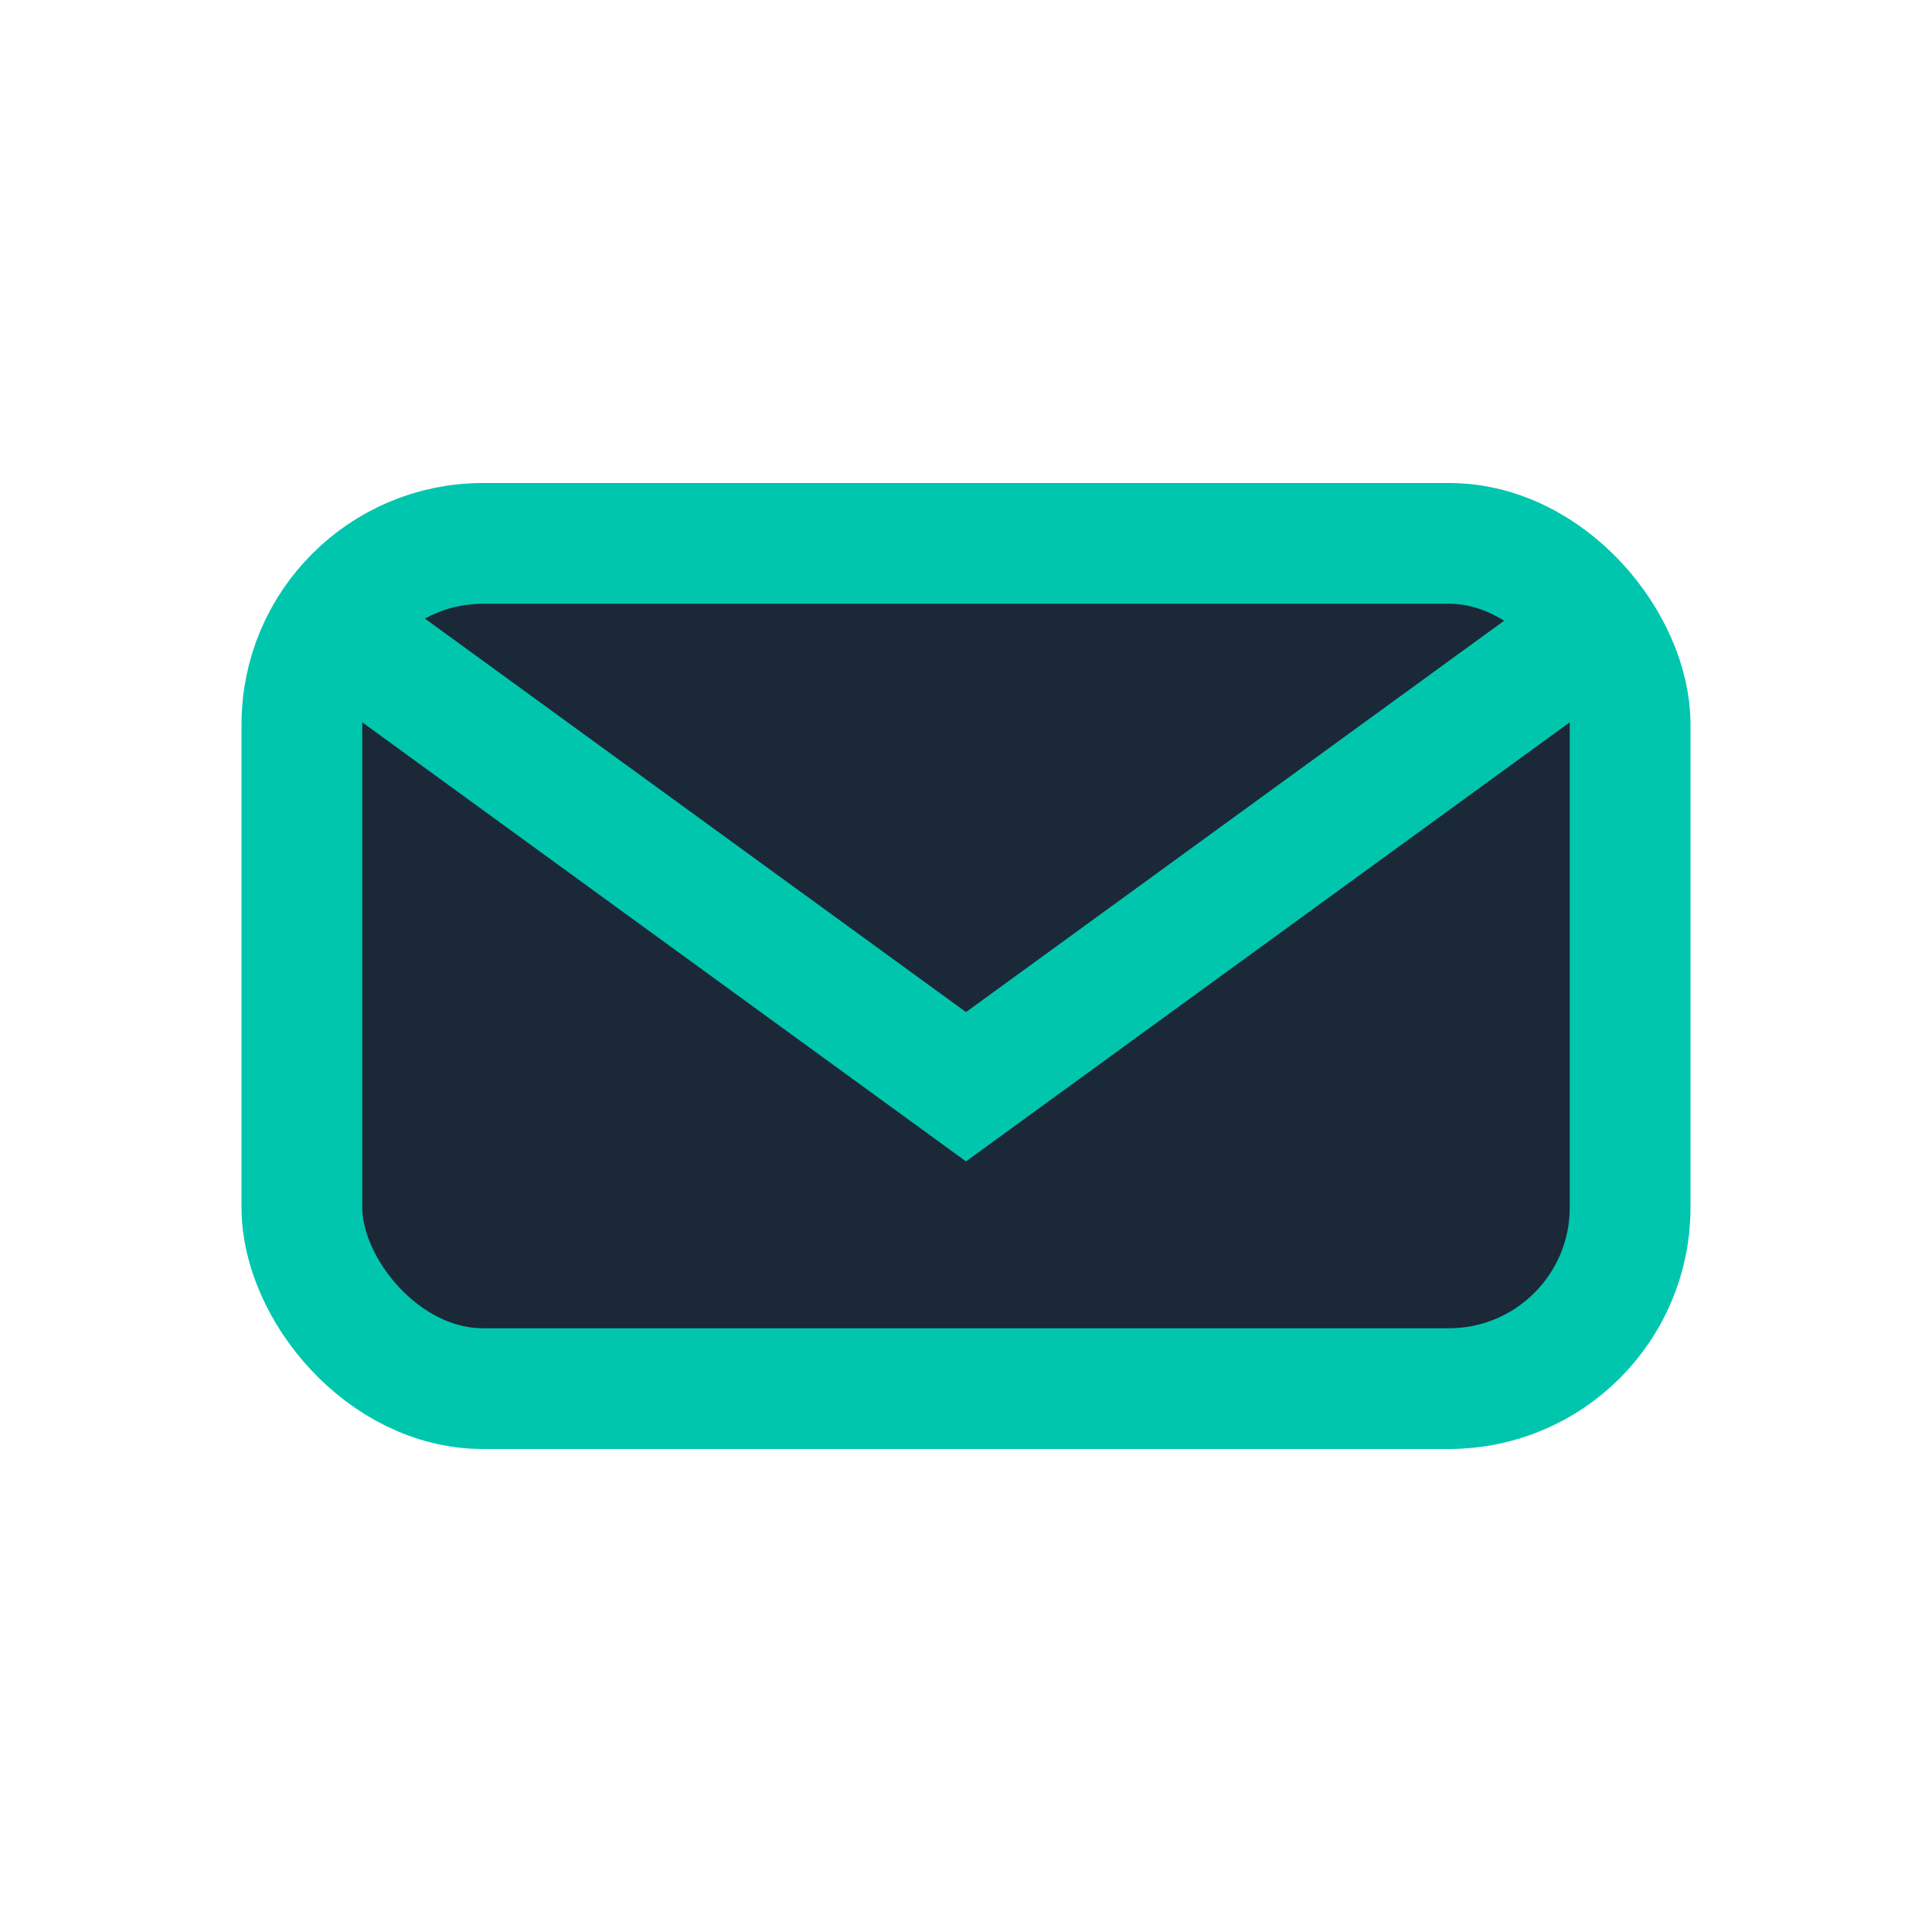 <?xml version="1.0" encoding="UTF-8"?>
<svg xmlns="http://www.w3.org/2000/svg" width="32" height="32" viewBox="0 0 32 32"><rect x="5" y="9" width="22" height="14" rx="3" fill="#1B2838" stroke="#00C6AE" stroke-width="2"/><path d="M5 10l11 8 11-8" stroke="#00C6AE" stroke-width="2" fill="none"/></svg>